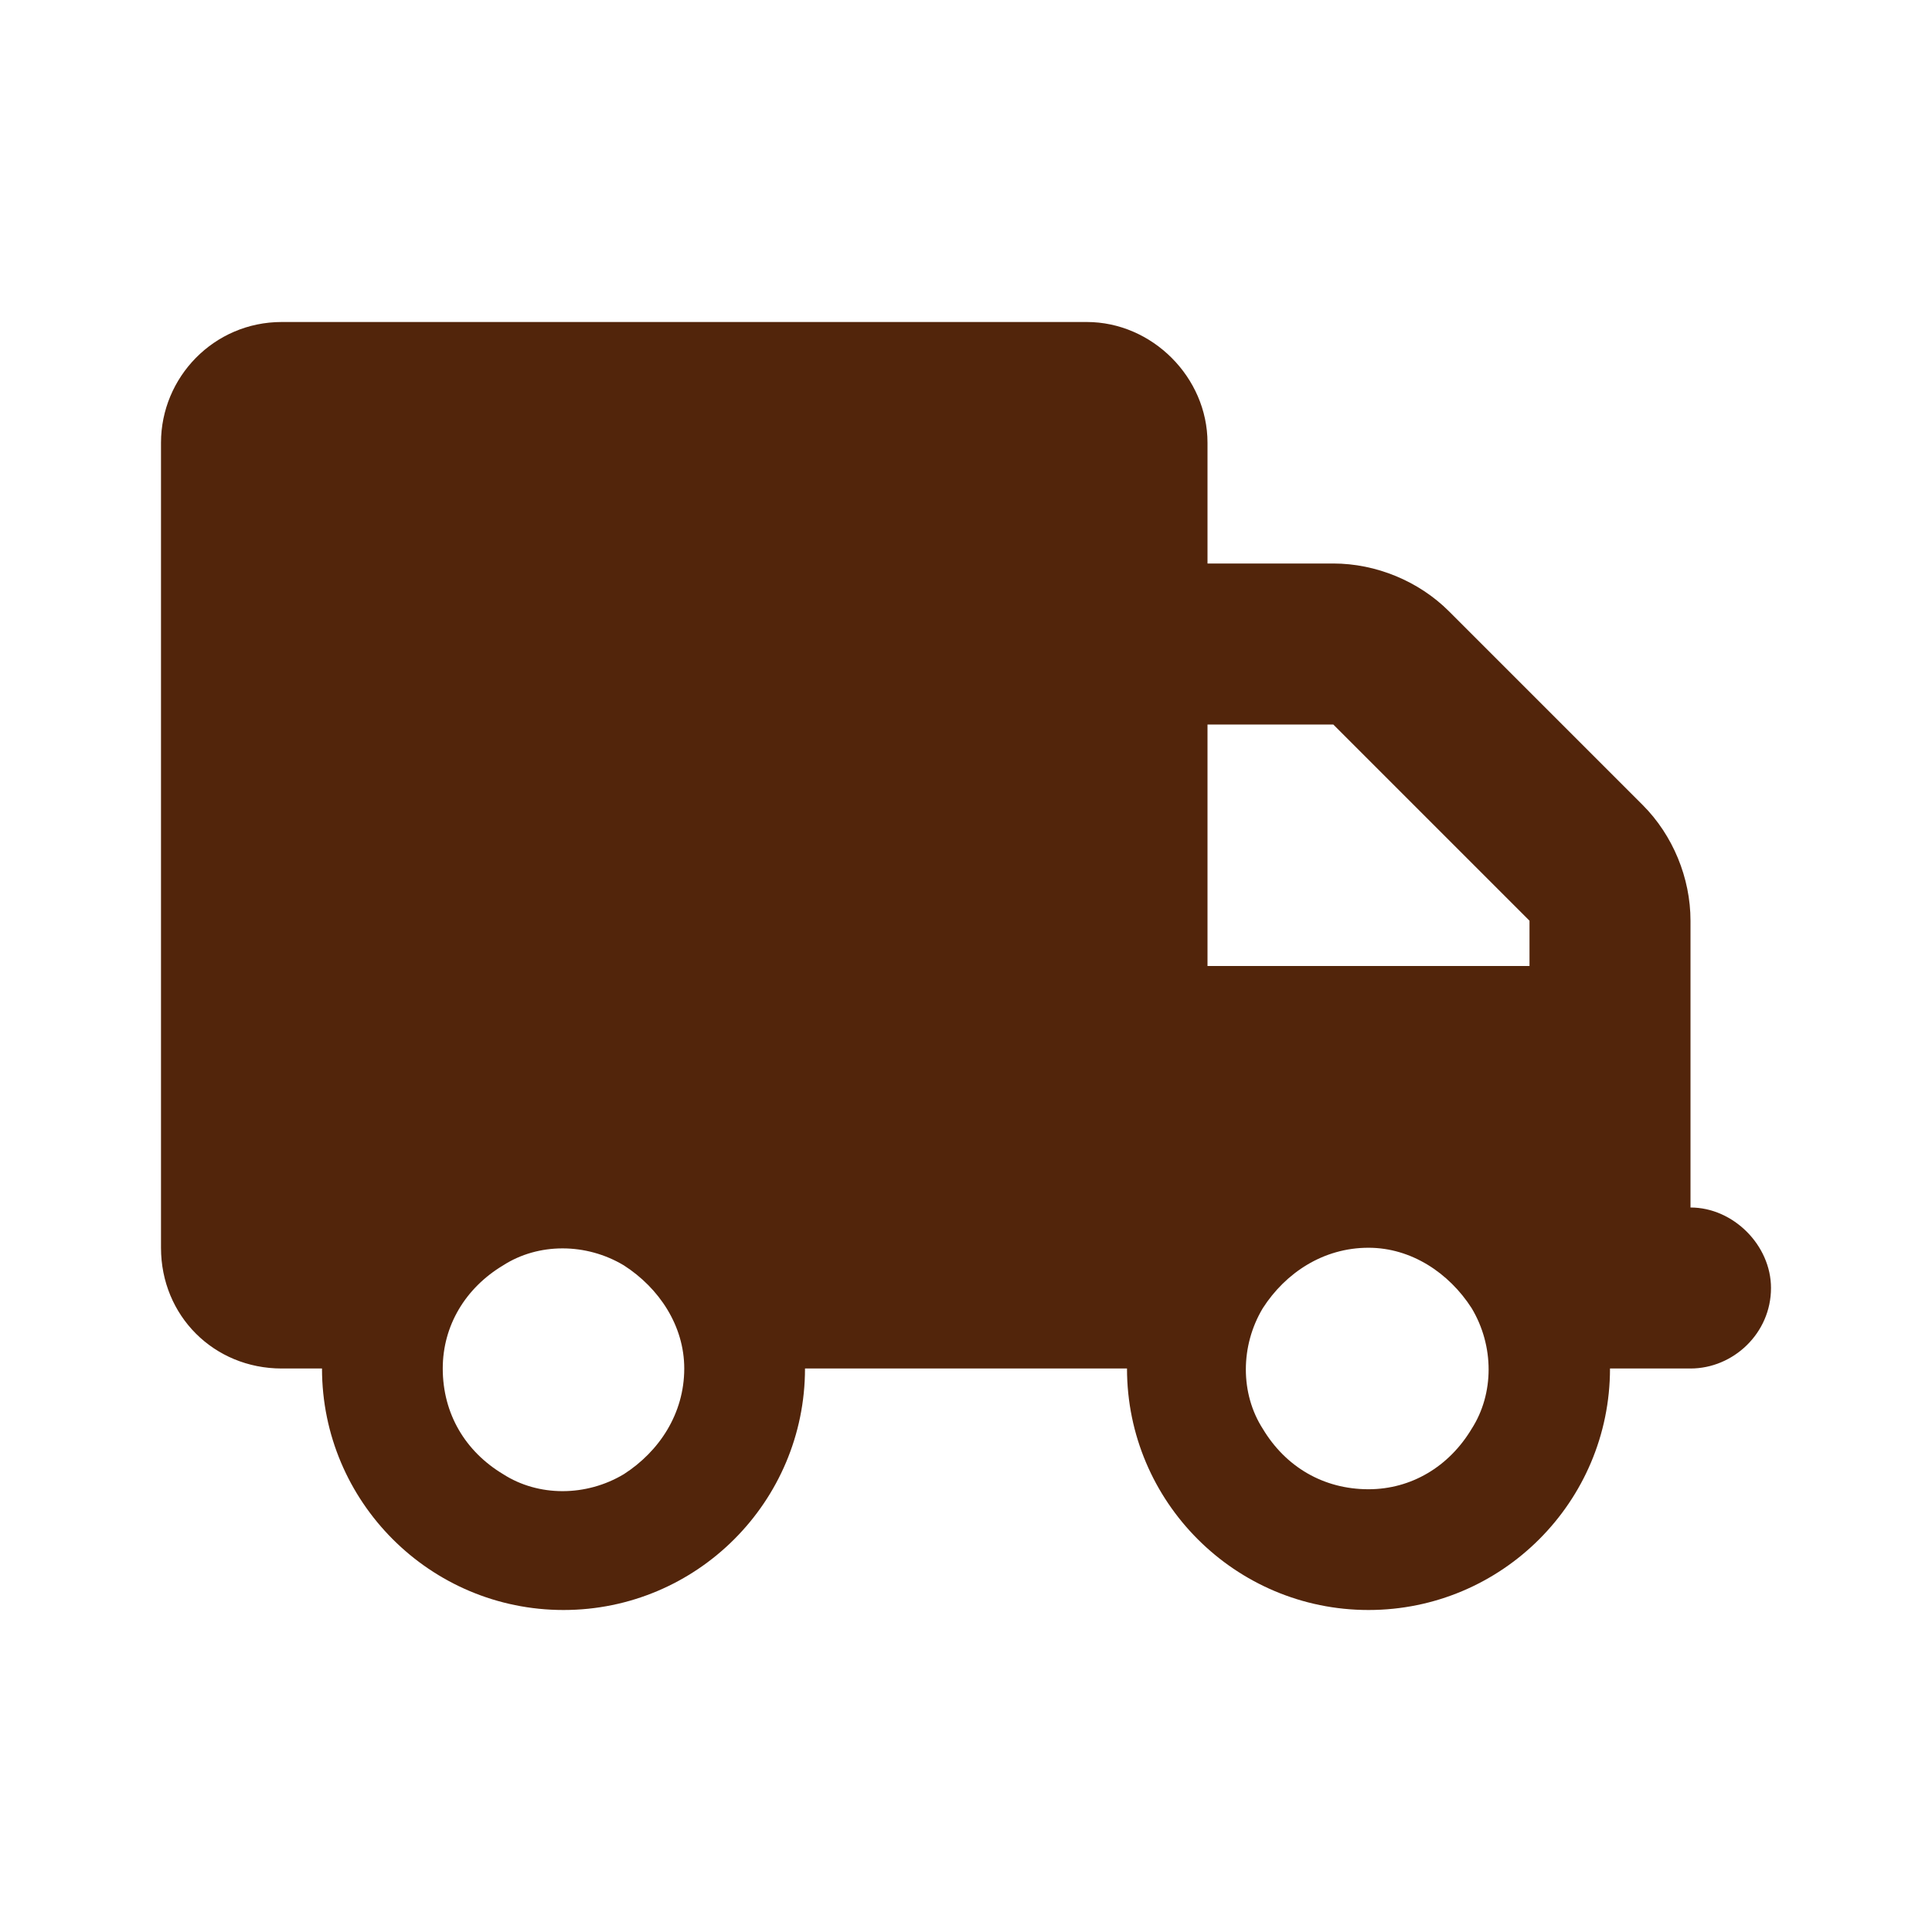 <svg width="48" height="48" viewBox="0 0 48 48" fill="none" xmlns="http://www.w3.org/2000/svg">
<path d="M7 8H27C28.625 8 30 9.375 30 11V14H33.125C34.188 14 35.25 14.438 36 15.188L40.812 20C41.562 20.75 42 21.812 42 22.875V24V26V30C43.062 30 44 30.938 44 32C44 33.125 43.062 34 42 34H40C40 37.312 37.312 40 34 40C30.688 40 28 37.312 28 34H20C20 37.312 17.312 40 14 40C10.688 40 8 37.312 8 34H7C5.312 34 4 32.688 4 31V11C4 9.375 5.312 8 7 8ZM30 18V24H38V22.875L33.125 18H30ZM11 34C11 35.125 11.562 36.062 12.5 36.625C13.375 37.188 14.562 37.188 15.5 36.625C16.375 36.062 17 35.125 17 34C17 32.938 16.375 32 15.5 31.438C14.562 30.875 13.375 30.875 12.5 31.438C11.562 32 11 32.938 11 34ZM34 31C32.875 31 31.938 31.625 31.375 32.5C30.812 33.438 30.812 34.625 31.375 35.5C31.938 36.438 32.875 37 34 37C35.062 37 36 36.438 36.562 35.5C37.125 34.625 37.125 33.438 36.562 32.5C36 31.625 35.062 31 34 31Z" fill="#52250B"/>
</svg>
